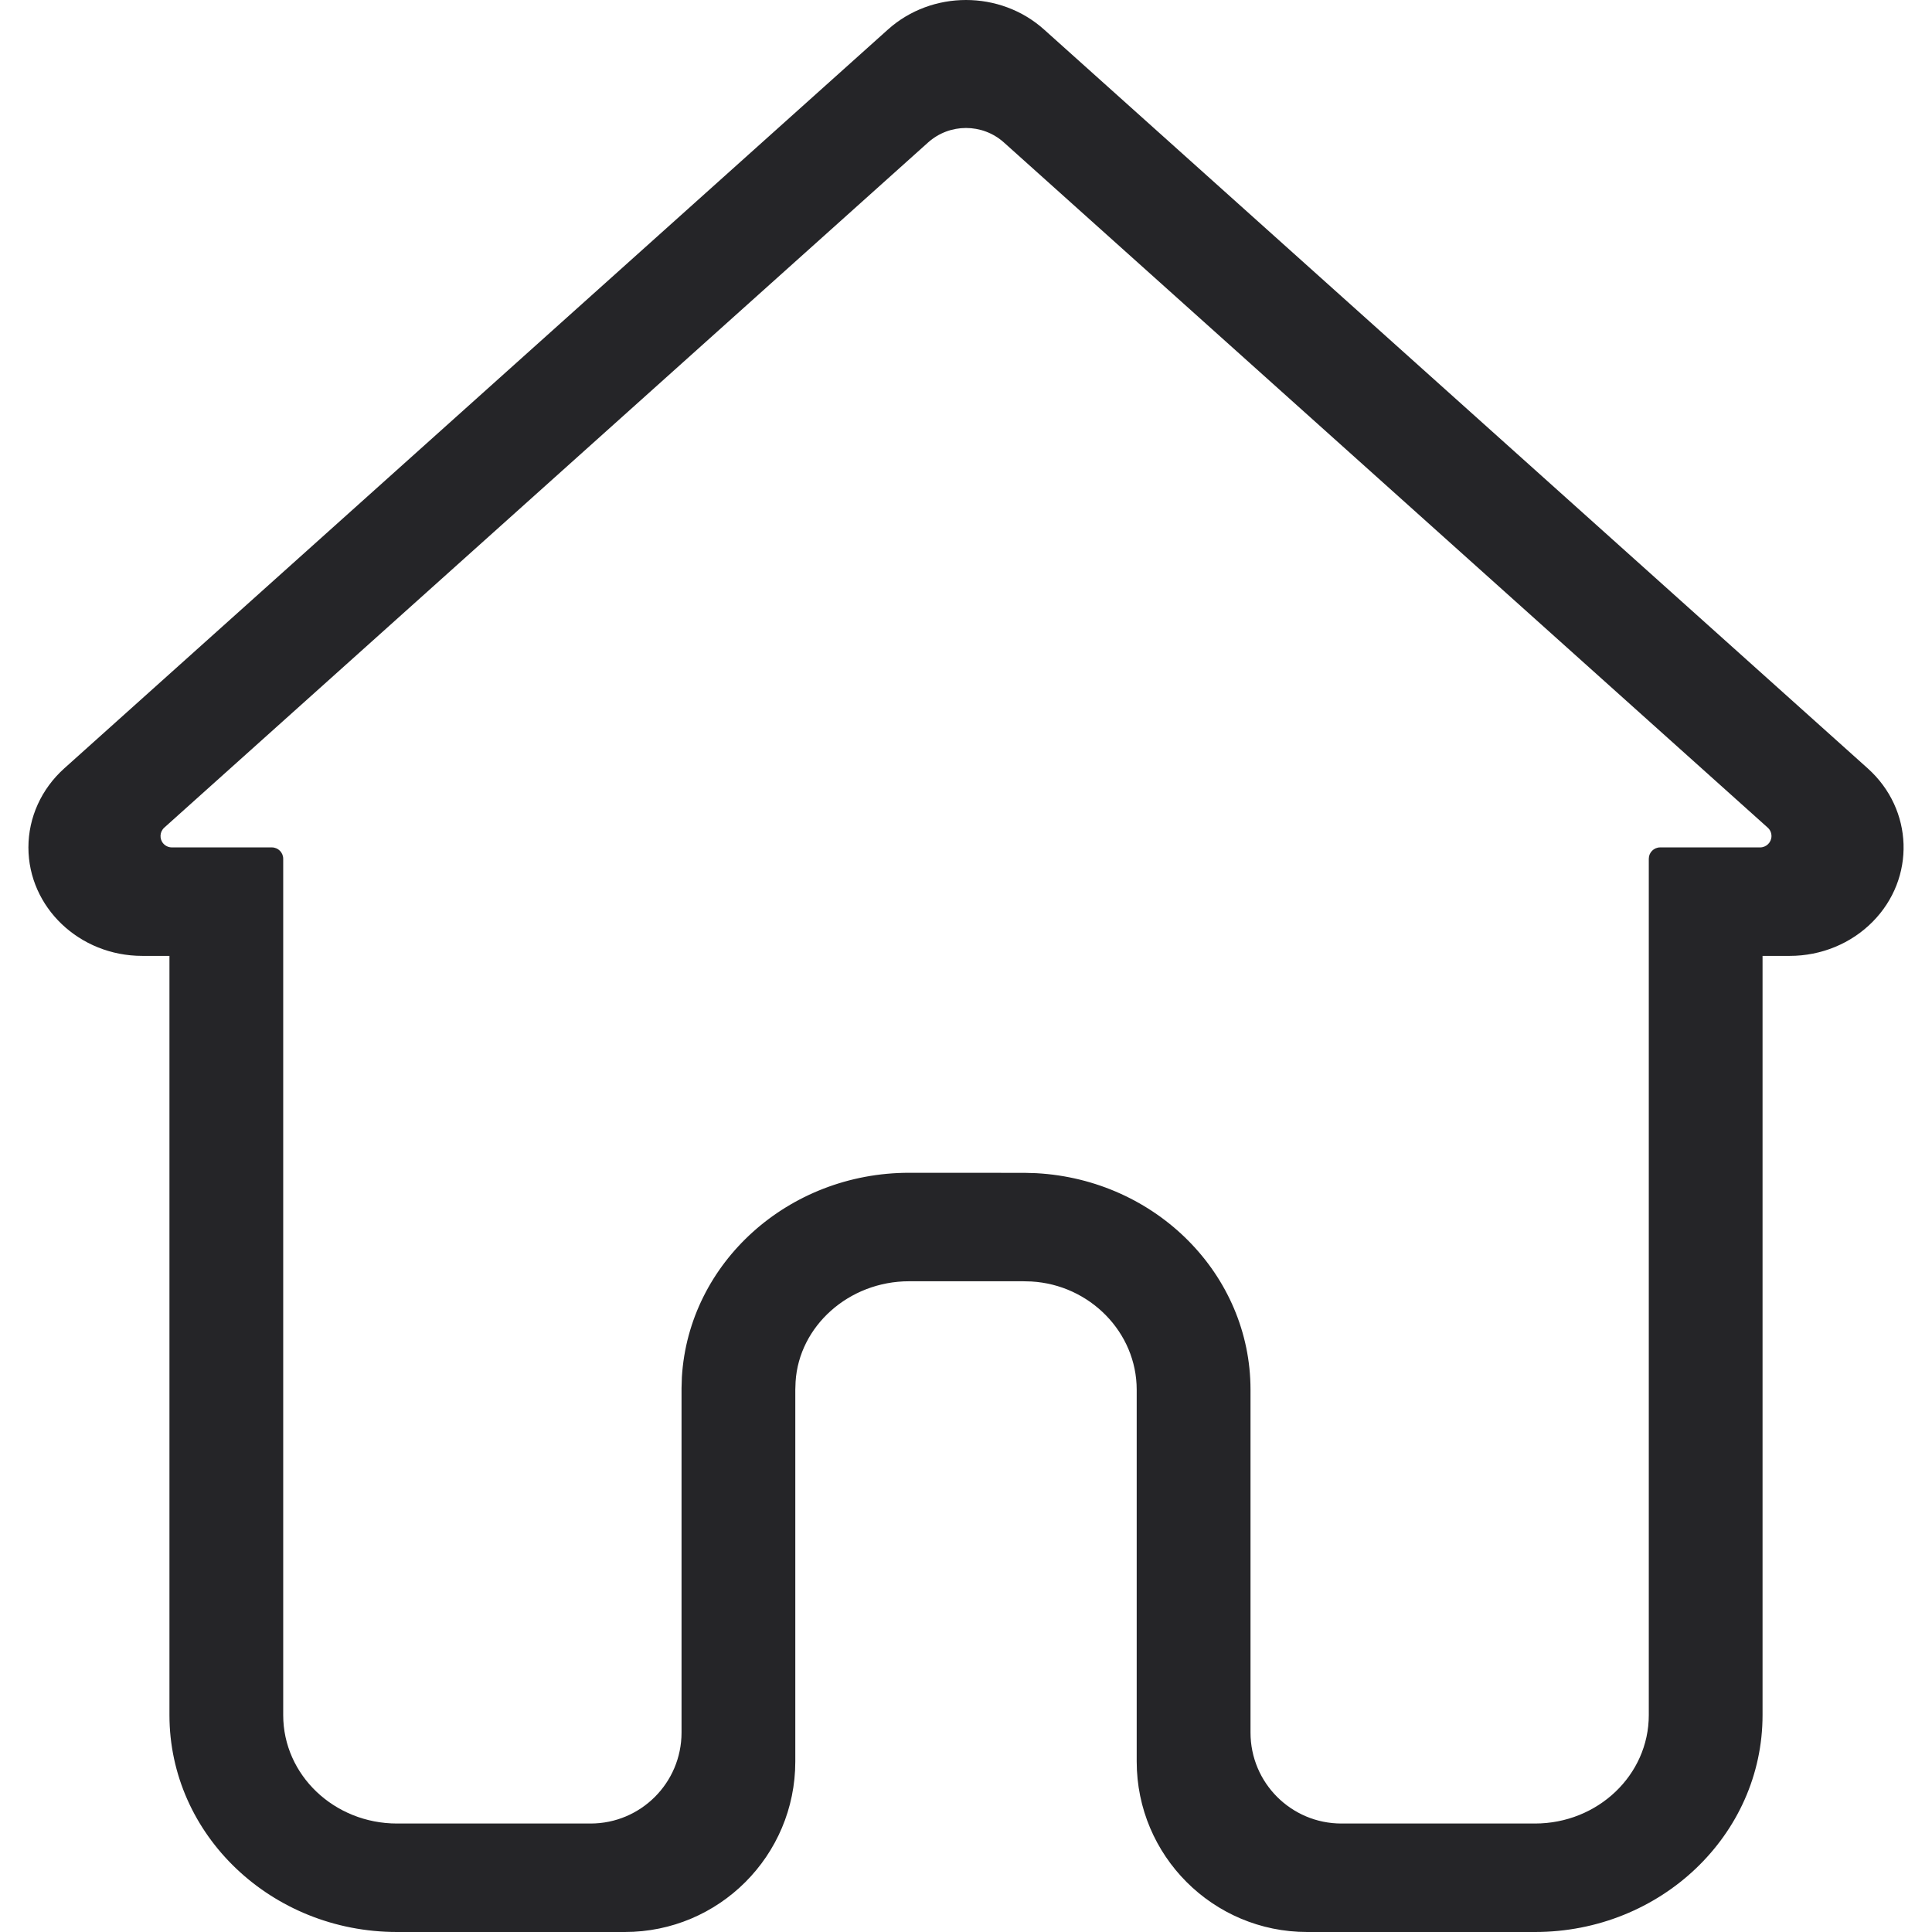 <?xml version="1.0" encoding="UTF-8"?>
<!-- Uploaded to: SVG Repo, www.svgrepo.com, Generator: SVG Repo Mixer Tools -->
<svg width="800px" height="800px" viewBox="-0.5 0 34 34" version="1.1" xmlns="http://www.w3.org/2000/svg" xmlns:xlink="http://www.w3.org/1999/xlink">
    
    <title>home</title>
    <desc>Created with Sketch.</desc>
    <g id="icons" stroke="none" stroke-width="1" fill="none" fill-rule="evenodd">
        <g id="ui-gambling-website-lined-icnos-casinoshunter" transform="translate(-83, -153)" fill="#252528" fill-rule="nonzero">
            <g id="square-filled" transform="translate(50, 120)">
                <path d="M35.003,49.822 C33.897,49.822 33,48.967 33,47.913 C33,47.387 33.228,46.884 33.63,46.523 L48.127,33.519 C48.899,32.827 50.101,32.827 50.873,33.519 L65.37,46.523 C66.175,47.246 66.214,48.454 65.456,49.221 C65.077,49.605 64.55,49.822 63.997,49.822 L63.518,49.822 L63.518,63.183 C63.518,65.291 61.725,67 59.513,67 L55.504,67 C53.847,67 52.504,65.657 52.504,64 L52.504,57.457 L52.504,57.457 C52.504,56.444 51.674,55.609 50.649,55.552 L50.501,55.548 L48.499,55.548 C47.437,55.548 46.561,56.339 46.501,57.316 L46.496,57.457 L46.496,64 C46.496,65.657 45.153,67 43.496,67 L39.487,67 L39.487,67 C37.275,67 35.482,65.291 35.482,63.183 L35.482,49.822 L35.003,49.822 Z M56.107,65.091 L59.513,65.091 L59.513,65.091 C60.619,65.091 61.516,64.237 61.516,63.183 L61.516,48.113 C61.516,48.003 61.605,47.913 61.716,47.913 L63.475,47.913 C63.585,47.913 63.675,47.824 63.675,47.713 C63.675,47.656 63.651,47.602 63.608,47.564 L50.168,35.508 C49.788,35.167 49.212,35.167 48.832,35.508 L35.392,47.564 C35.309,47.638 35.302,47.765 35.376,47.847 C35.414,47.889 35.468,47.913 35.525,47.913 L37.284,47.913 C37.395,47.913 37.484,48.003 37.484,48.113 L37.484,63.183 L37.484,63.183 C37.484,64.237 38.381,65.091 39.487,65.091 L42.893,65.091 C43.777,65.091 44.493,64.375 44.494,63.491 L44.494,57.429 L44.494,57.429 L44.5,57.233 C44.623,55.22 46.374,53.639 48.499,53.639 L50.53,53.64 L50.736,53.646 C52.848,53.762 54.507,55.432 54.507,57.457 L54.507,63.491 C54.507,64.375 55.223,65.091 56.107,65.091 Z" id="home">
</path>
            </g>
        </g>
    </g>
</svg>